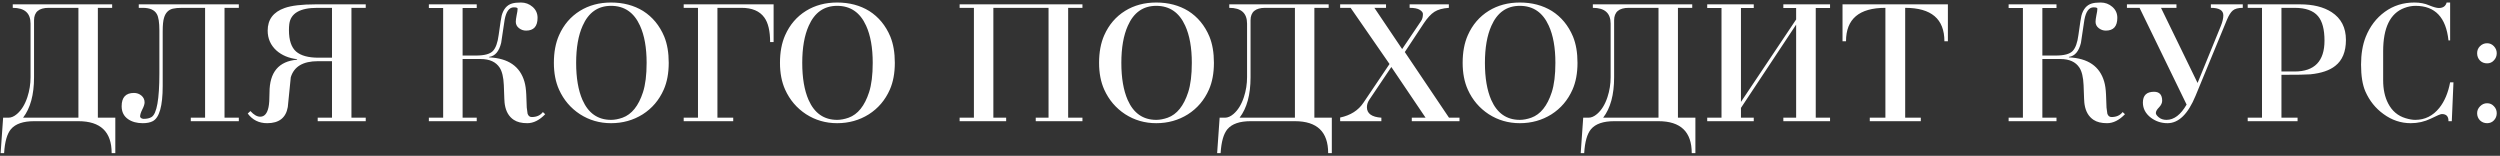 <?xml version="1.0" encoding="UTF-8"?> <svg xmlns="http://www.w3.org/2000/svg" width="722" height="45" viewBox="0 0 722 45" fill="none"><rect x="0" y="0" width="722" height="45" fill="#333333" stroke="none"/> <path d="M33.302 44.216H32.246C32.246 38.072 29.046 35 22.646 35H9.83C6.694 35 4.47 35.768 3.158 37.304C2.038 38.648 1.382 40.952 1.19 44.216H0.182L0.902 33.992H2.438C3.238 33.992 4.054 33.64 4.886 32.936C6.198 31.816 7.206 30.184 7.91 28.04C8.518 26.184 8.822 24.264 8.822 22.28V6.824C8.822 3.784 7.11 2.264 3.686 2.264V1.256H32.39V2.264H28.262V33.992H33.302V44.216ZM22.646 33.992V2.264H14.054C11.238 2.264 9.83 3.464 9.83 5.864V22.328C9.83 27.352 8.774 31.24 6.662 33.992H22.646ZM40.076 1.256H68.972V2.264H64.844V33.992H68.972V35H55.1V33.992H59.228V2.264H52.652C51.5 2.264 50.588 2.344 49.916 2.504C48.636 2.824 47.788 3.704 47.372 5.144C47.116 5.944 46.988 7.24 46.988 9.032V24.824C46.988 30.616 46.028 34.008 44.108 35C43.372 35.384 42.412 35.576 41.228 35.576C39.532 35.576 38.124 35.192 37.004 34.424C35.756 33.56 35.132 32.312 35.132 30.68C35.132 28.12 36.316 26.84 38.684 26.84C39.516 26.84 40.236 27.096 40.844 27.608C41.452 28.12 41.756 28.776 41.756 29.576C41.756 30.088 41.532 30.776 41.084 31.64C40.668 32.472 40.46 33.144 40.46 33.656C40.46 33.816 40.572 33.976 40.796 34.136C41.052 34.264 41.276 34.328 41.468 34.328C42.428 34.328 43.196 34.152 43.772 33.8C45.276 32.872 46.028 28.68 46.028 21.224V8.744C46.028 6.504 45.788 4.952 45.308 4.088C44.636 2.872 43.276 2.264 41.228 2.264H40.076V1.256ZM95.881 33.992V17.672H91.801C87.513 17.672 84.905 19.224 83.977 22.328C83.689 25.176 83.401 28.04 83.113 30.92C82.569 34.024 80.585 35.576 77.161 35.576C74.793 35.576 72.921 34.648 71.545 32.792L72.313 32.072C73.305 33.16 74.249 33.704 75.145 33.704C76.361 33.704 77.161 32.792 77.545 30.968C77.737 30.104 77.833 28.696 77.833 26.744C77.833 20.856 80.489 17.688 85.801 17.24V17.096C83.401 16.808 81.417 15.976 79.849 14.6C78.153 13.064 77.305 11.144 77.305 8.84C77.305 5.64 78.937 3.464 82.201 2.312C84.185 1.608 87.161 1.256 91.129 1.256H105.625V2.264H101.497V33.992H105.625V35H91.753V33.992H95.881ZM95.881 16.664V2.264H91.657C86.633 2.264 83.929 3.832 83.545 6.968C83.481 7.48 83.449 8.056 83.449 8.696C83.449 11.608 84.137 13.672 85.513 14.888C86.889 16.072 89.049 16.664 91.993 16.664H95.881ZM133.6 2.312V16.04H137.44C139.872 16.04 141.504 15.608 142.336 14.744C143.168 13.88 143.728 12.328 144.016 10.088C144.464 6.824 144.752 4.968 144.88 4.52C145.392 2.632 146.384 1.464 147.856 1.016C148.496 0.824 149.36 0.728 150.448 0.728C151.728 0.728 152.848 1.144 153.808 1.976C154.768 2.808 155.248 3.864 155.248 5.144C155.248 7.608 154.144 8.84 151.936 8.84C151.168 8.84 150.48 8.6 149.872 8.12C149.264 7.64 148.96 7.032 148.96 6.296C148.96 5.88 149.04 5.256 149.2 4.424C149.392 3.56 149.488 2.92 149.488 2.504C149.488 2.248 149.12 2.12 148.384 2.12C147.072 2.12 146.192 3.304 145.744 5.672C145.424 7.912 145.088 10.152 144.736 12.392C144.128 14.856 142.976 16.2 141.28 16.424V16.568C146.784 16.824 150.176 19.16 151.456 23.576C151.744 24.568 151.92 25.8 151.984 27.272C152.048 28.552 152.096 29.816 152.128 31.064C152.16 31.48 152.24 32.072 152.368 32.84C152.592 33.48 152.992 33.8 153.568 33.8C154.976 33.8 156.048 33.32 156.784 32.36L157.456 32.984C155.792 34.712 154.064 35.576 152.272 35.576C150.64 35.576 149.344 35.256 148.384 34.616C146.976 33.688 146.112 32.216 145.792 30.2C145.696 29.784 145.6 27.912 145.504 24.584C145.408 22.312 145.008 20.632 144.304 19.544C143.216 17.88 141.392 17.048 138.832 17.048H133.6V33.992H137.68V35H123.856V33.992H127.984V2.312H123.856V1.256H137.68V2.312H133.6ZM159.96 18.152C159.96 15.08 160.456 12.424 161.448 10.184C162.792 7.144 164.808 4.792 167.496 3.128C170.088 1.528 173.08 0.728 176.472 0.728C179.992 0.728 183.08 1.544 185.736 3.176C188.456 4.904 190.488 7.368 191.832 10.568C192.696 12.68 193.128 15.208 193.128 18.152C193.128 21.128 192.648 23.704 191.688 25.88C190.344 28.92 188.312 31.304 185.592 33.032C182.872 34.728 179.832 35.576 176.472 35.576C173.176 35.576 170.184 34.712 167.496 32.984C164.808 31.224 162.792 28.856 161.448 25.88C160.456 23.672 159.96 21.096 159.96 18.152ZM176.472 1.688C172.696 1.688 169.96 3.608 168.264 7.448C167.016 10.232 166.392 13.8 166.392 18.152C166.392 22.504 167 26.072 168.216 28.856C169.912 32.696 172.664 34.616 176.472 34.616C177.496 34.616 178.6 34.408 179.784 33.992C182.44 33.032 184.408 30.584 185.688 26.648C186.392 24.472 186.744 21.64 186.744 18.152C186.744 13.768 186.104 10.184 184.824 7.4C183.096 3.592 180.312 1.688 176.472 1.688ZM201.578 33.992V2.264H197.45V1.256H223.418V12.152H222.41C222.41 8.952 221.85 6.584 220.73 5.048C219.386 3.192 217.194 2.264 214.154 2.264H207.194V33.992H211.754V35H197.45V33.992H201.578ZM225.257 18.152C225.257 15.08 225.753 12.424 226.745 10.184C228.089 7.144 230.105 4.792 232.793 3.128C235.385 1.528 238.377 0.728 241.769 0.728C245.289 0.728 248.377 1.544 251.033 3.176C253.753 4.904 255.785 7.368 257.129 10.568C257.993 12.68 258.425 15.208 258.425 18.152C258.425 21.128 257.945 23.704 256.985 25.88C255.641 28.92 253.609 31.304 250.889 33.032C248.169 34.728 245.129 35.576 241.769 35.576C238.473 35.576 235.481 34.712 232.793 32.984C230.105 31.224 228.089 28.856 226.745 25.88C225.753 23.672 225.257 21.096 225.257 18.152ZM241.769 1.688C237.993 1.688 235.257 3.608 233.561 7.448C232.313 10.232 231.689 13.8 231.689 18.152C231.689 22.504 232.297 26.072 233.513 28.856C235.209 32.696 237.961 34.616 241.769 34.616C242.793 34.616 243.897 34.408 245.081 33.992C247.737 33.032 249.705 30.584 250.985 26.648C251.689 24.472 252.041 21.64 252.041 18.152C252.041 13.768 251.401 10.184 250.121 7.4C248.393 3.592 245.609 1.688 241.769 1.688ZM286.882 2.264V33.992H290.578V35H277.138V33.992H281.266V2.264H277.138V1.256H312.61V2.264H308.482V33.992H312.61V35H299.122V33.992H302.818V2.264H286.882ZM317.413 18.152C317.413 15.08 317.909 12.424 318.901 10.184C320.245 7.144 322.261 4.792 324.949 3.128C327.541 1.528 330.533 0.728 333.925 0.728C337.445 0.728 340.533 1.544 343.189 3.176C345.909 4.904 347.941 7.368 349.285 10.568C350.149 12.68 350.581 15.208 350.581 18.152C350.581 21.128 350.101 23.704 349.141 25.88C347.797 28.92 345.765 31.304 343.045 33.032C340.325 34.728 337.285 35.576 333.925 35.576C330.629 35.576 327.637 34.712 324.949 32.984C322.261 31.224 320.245 28.856 318.901 25.88C317.909 23.672 317.413 21.096 317.413 18.152ZM333.925 1.688C330.149 1.688 327.413 3.608 325.717 7.448C324.469 10.232 323.845 13.8 323.845 18.152C323.845 22.504 324.453 26.072 325.669 28.856C327.365 32.696 330.117 34.616 333.925 34.616C334.949 34.616 336.053 34.408 337.237 33.992C339.893 33.032 341.861 30.584 343.141 26.648C343.845 24.472 344.197 21.64 344.197 18.152C344.197 13.768 343.557 10.184 342.277 7.4C340.549 3.592 337.765 1.688 333.925 1.688ZM384.63 44.216H383.574C383.574 38.072 380.374 35 373.974 35H361.158C358.022 35 355.798 35.768 354.486 37.304C353.366 38.648 352.71 40.952 352.518 44.216H351.51L352.23 33.992H353.766C354.566 33.992 355.382 33.64 356.214 32.936C357.526 31.816 358.534 30.184 359.238 28.04C359.846 26.184 360.15 24.264 360.15 22.28V6.824C360.15 3.784 358.438 2.264 355.014 2.264V1.256H383.718V2.264H379.59V33.992H384.63V44.216ZM373.974 33.992V2.264H365.382C362.566 2.264 361.158 3.464 361.158 5.864V22.328C361.158 27.352 360.102 31.24 357.99 33.992H373.974ZM404.94 14.168L410.412 6.056C410.764 5.544 410.94 4.872 410.94 4.04C410.94 3.624 410.636 3.224 410.028 2.84C409.42 2.456 408.444 2.264 407.1 2.264V1.256H418.428V2.264C416.636 2.392 415.244 2.776 414.252 3.416C413.26 4.056 412.252 5.144 411.228 6.68L405.708 15.032L418.476 33.992H421.5V35H407.724V33.992H411.708L401.82 19.352L395.484 28.76C395.004 29.464 394.764 30.2 394.764 30.968C394.764 32.792 396.156 33.8 398.94 33.992V35H387.036V33.944C390.044 33.304 392.284 31.88 393.756 29.672L401.292 18.488L390.06 2.264H387.036V1.256H400.284V2.264H396.924L404.94 14.168ZM422.413 18.152C422.413 15.08 422.909 12.424 423.901 10.184C425.245 7.144 427.261 4.792 429.949 3.128C432.541 1.528 435.533 0.728 438.925 0.728C442.445 0.728 445.533 1.544 448.189 3.176C450.909 4.904 452.941 7.368 454.285 10.568C455.149 12.68 455.581 15.208 455.581 18.152C455.581 21.128 455.101 23.704 454.141 25.88C452.797 28.92 450.765 31.304 448.045 33.032C445.325 34.728 442.285 35.576 438.925 35.576C435.629 35.576 432.637 34.712 429.949 32.984C427.261 31.224 425.245 28.856 423.901 25.88C422.909 23.672 422.413 21.096 422.413 18.152ZM438.925 1.688C435.149 1.688 432.413 3.608 430.717 7.448C429.469 10.232 428.845 13.8 428.845 18.152C428.845 22.504 429.453 26.072 430.669 28.856C432.365 32.696 435.117 34.616 438.925 34.616C439.949 34.616 441.053 34.408 442.237 33.992C444.893 33.032 446.861 30.584 448.141 26.648C448.845 24.472 449.197 21.64 449.197 18.152C449.197 13.768 448.557 10.184 447.277 7.4C445.549 3.592 442.765 1.688 438.925 1.688ZM489.63 44.216H488.574C488.574 38.072 485.374 35 478.974 35H466.158C463.022 35 460.798 35.768 459.486 37.304C458.366 38.648 457.71 40.952 457.518 44.216H456.51L457.23 33.992H458.766C459.566 33.992 460.382 33.64 461.214 32.936C462.526 31.816 463.534 30.184 464.238 28.04C464.846 26.184 465.15 24.264 465.15 22.28V6.824C465.15 3.784 463.438 2.264 460.014 2.264V1.256H488.718V2.264H484.59V33.992H489.63V44.216ZM478.974 33.992V2.264H470.382C467.566 2.264 466.158 3.464 466.158 5.864V22.328C466.158 27.352 465.102 31.24 462.99 33.992H478.974ZM502.788 29.432L518.724 5.624V2.312H515.028V1.256H528.516V2.312H524.388V33.992H528.516V35H515.028V33.992H518.724V7.112L502.788 31.16V33.992H506.484V35H493.044V33.992H497.172V2.312H493.044V1.256H506.484V2.312H502.788V29.432ZM544.504 33.992V2.264C536.92 2.264 533.128 5.48 533.128 11.912H532.12V1.256H562.552V11.912H561.544C561.544 5.48 557.768 2.264 550.216 2.264V33.992H554.728V35H539.992V33.992H544.504ZM589.835 2.312V16.04H593.675C596.107 16.04 597.739 15.608 598.571 14.744C599.403 13.88 599.963 12.328 600.251 10.088C600.699 6.824 600.987 4.968 601.115 4.52C601.627 2.632 602.619 1.464 604.091 1.016C604.731 0.824 605.595 0.728 606.683 0.728C607.963 0.728 609.083 1.144 610.043 1.976C611.003 2.808 611.483 3.864 611.483 5.144C611.483 7.608 610.379 8.84 608.171 8.84C607.403 8.84 606.715 8.6 606.107 8.12C605.499 7.64 605.195 7.032 605.195 6.296C605.195 5.88 605.275 5.256 605.435 4.424C605.627 3.56 605.723 2.92 605.723 2.504C605.723 2.248 605.355 2.12 604.619 2.12C603.307 2.12 602.427 3.304 601.979 5.672C601.659 7.912 601.323 10.152 600.971 12.392C600.363 14.856 599.211 16.2 597.515 16.424V16.568C603.019 16.824 606.411 19.16 607.691 23.576C607.979 24.568 608.155 25.8 608.219 27.272C608.283 28.552 608.331 29.816 608.363 31.064C608.395 31.48 608.475 32.072 608.603 32.84C608.827 33.48 609.227 33.8 609.803 33.8C611.211 33.8 612.283 33.32 613.019 32.36L613.691 32.984C612.027 34.712 610.299 35.576 608.507 35.576C606.875 35.576 605.579 35.256 604.619 34.616C603.211 33.688 602.347 32.216 602.027 30.2C601.931 29.784 601.835 27.912 601.739 24.584C601.643 22.312 601.243 20.632 600.539 19.544C599.451 17.88 597.627 17.048 595.067 17.048H589.835V33.992H593.915V35H580.091V33.992H584.219V2.312H580.091V1.256H593.915V2.312H589.835ZM614.258 1.256H628.562V2.264H624.098L634.658 23.96L641.378 7.496C641.858 6.312 642.098 5.288 642.098 4.424C642.098 2.984 640.898 2.264 638.498 2.264V1.256H647.714V2.264C646.402 2.264 645.442 2.52 644.834 3.032C644.258 3.512 643.698 4.392 643.154 5.672L634.082 27.656C631.906 32.936 629.202 35.576 625.97 35.576C624.178 35.576 622.578 35.048 621.17 33.992C619.634 32.808 618.866 31.352 618.866 29.624C618.866 27.544 619.938 26.504 622.082 26.504C623.65 26.504 624.434 27.368 624.434 29.096C624.434 29.736 624.13 30.376 623.522 31.016C622.914 31.624 622.61 32.168 622.61 32.648C622.61 33 622.898 33.416 623.474 33.896C624.05 34.376 624.786 34.616 625.682 34.616C627.858 34.616 629.794 33.144 631.49 30.2L617.906 2.264H614.258V1.256ZM653.266 33.992V2.264H649.138V1.256H664.258C668.002 1.256 671.042 2.008 673.378 3.512C676.13 5.304 677.506 7.976 677.506 11.528C677.506 14.92 676.482 17.416 674.434 19.016C672.802 20.328 670.402 21.144 667.234 21.464C666.146 21.56 663.362 21.608 658.882 21.608V33.992H663.538V35H649.138V33.992H653.266ZM658.882 2.264V20.648H662.674C668.434 20.648 671.314 17.672 671.314 11.72C671.314 8.488 670.69 6.136 669.442 4.664C668.098 3.064 665.842 2.264 662.674 2.264H658.882ZM707.599 23.768H708.559L708.079 35H707.119C707.151 33.624 706.511 32.936 705.199 32.936C704.847 32.936 703.775 33.384 701.983 34.28C700.191 35.144 698.271 35.576 696.223 35.576C693.375 35.576 690.751 34.696 688.351 32.936C686.047 31.272 684.303 29.096 683.119 26.408C682.287 24.488 681.871 21.912 681.871 18.68C681.871 15.608 682.319 12.936 683.215 10.664C684.431 7.624 686.271 5.208 688.735 3.416C691.199 1.624 694.047 0.728 697.279 0.728C698.879 0.728 700.303 1 701.551 1.544C702.799 2.056 703.727 2.312 704.335 2.312C705.551 2.312 706.303 1.784 706.591 0.728H707.599V11.672H707.119C706.415 5.016 703.247 1.688 697.615 1.688C696.527 1.688 695.439 1.896 694.351 2.312C690.287 3.848 688.255 8.008 688.255 14.792V23.192C688.255 25.784 688.735 28.008 689.695 29.864C690.815 32.04 692.495 33.464 694.735 34.136C695.791 34.456 696.719 34.616 697.519 34.616C700.303 34.616 702.623 33.464 704.479 31.16C705.983 29.272 707.023 26.808 707.599 23.768ZM715.395 15.368C715.395 14.568 715.667 13.896 716.211 13.352C716.787 12.776 717.475 12.488 718.275 12.488C719.043 12.488 719.699 12.776 720.243 13.352C720.787 13.928 721.059 14.6 721.059 15.368C721.059 16.168 720.787 16.856 720.243 17.432C719.731 18.008 719.075 18.296 718.275 18.296C717.443 18.296 716.755 18.024 716.211 17.48C715.667 16.904 715.395 16.2 715.395 15.368ZM715.395 32.696C715.395 31.928 715.683 31.256 716.259 30.68C716.835 30.104 717.507 29.816 718.275 29.816C719.075 29.816 719.731 30.104 720.243 30.68C720.787 31.224 721.059 31.896 721.059 32.696C721.059 33.496 720.787 34.184 720.243 34.76C719.731 35.304 719.075 35.576 718.275 35.576C717.475 35.576 716.787 35.304 716.211 34.76C715.667 34.184 715.395 33.496 715.395 32.696Z" fill="white"></path> </svg> 
